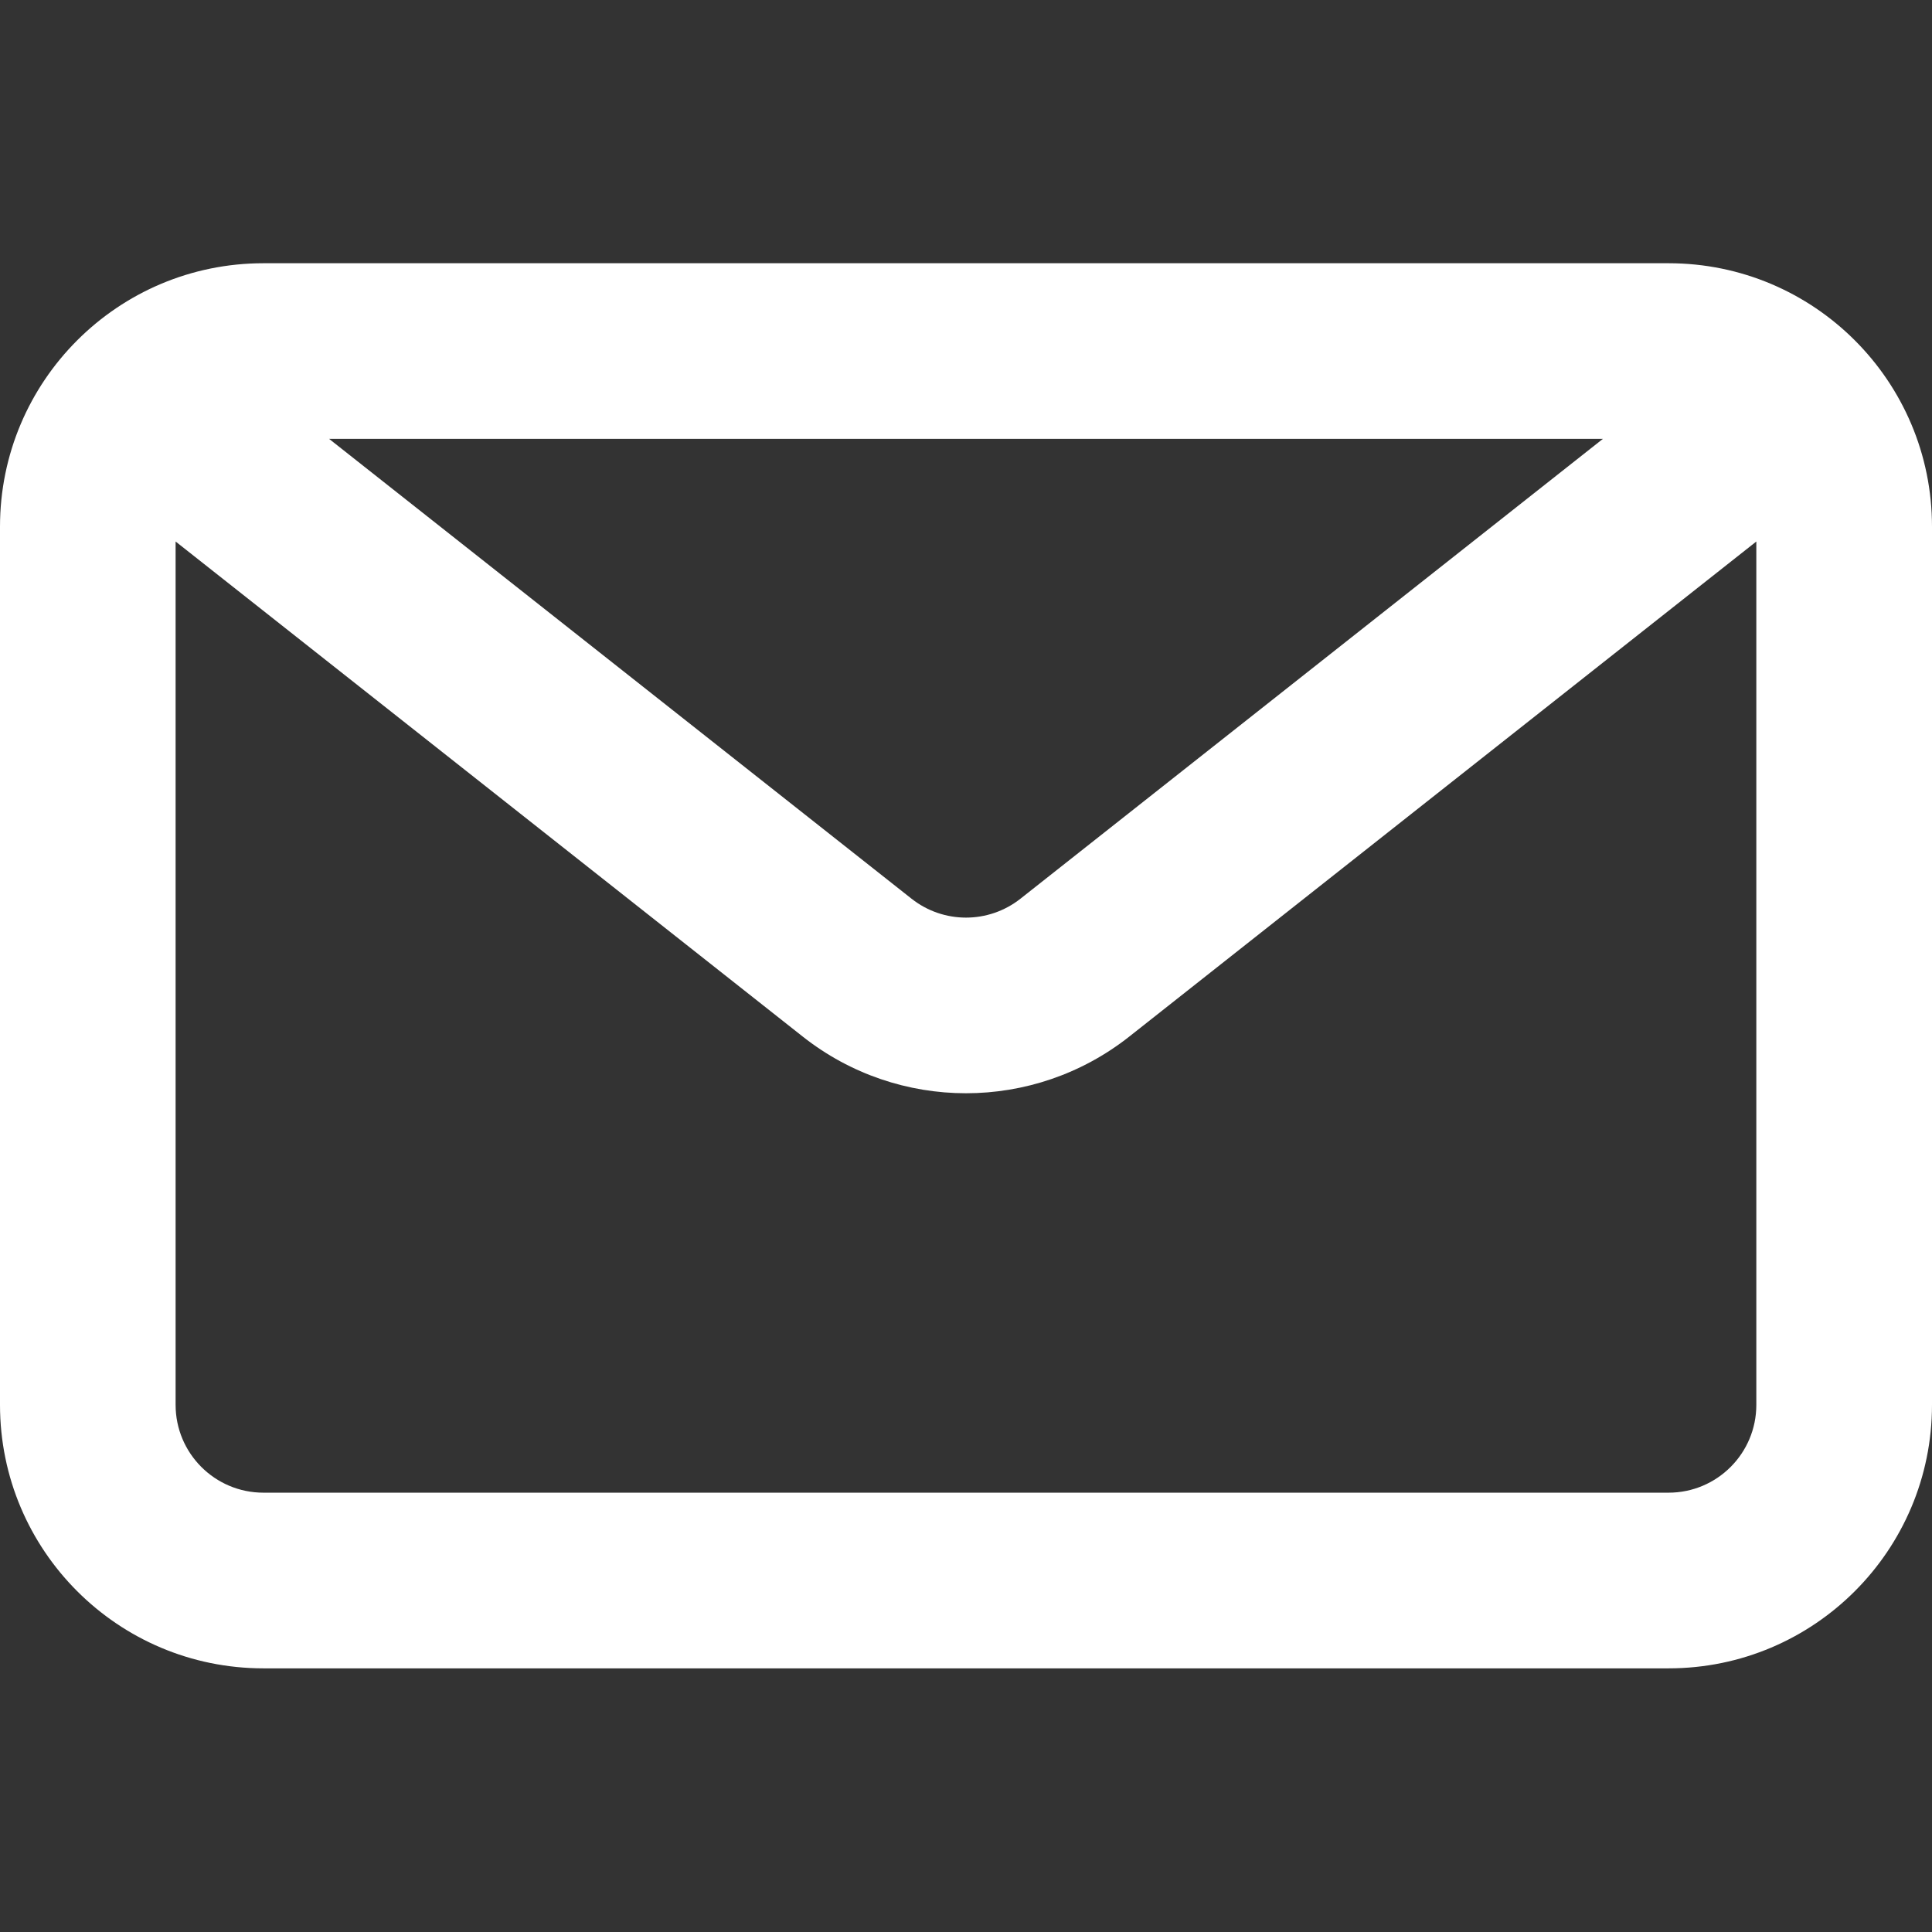 <svg width="28" height="28" viewBox="0 0 28 28" fill="none" xmlns="http://www.w3.org/2000/svg">
<rect x="0" y="0" width="28" height="28" fill="#333333" stroke="none"/>
<g clip-path="url(#clip0_2090_8743)">
<path fill-rule="evenodd" clip-rule="evenodd" d="M24.182 3.815C26.291 3.815 28 5.524 28 7.633V20.36C28 22.469 26.291 24.179 24.182 24.179H3.818C1.709 24.179 0 22.469 0 20.36V7.633C0 5.524 1.709 3.815 3.818 3.815H24.182ZM23.231 6.36H4.769L13.211 13.025C13.674 13.39 14.326 13.39 14.789 13.025L23.231 6.36ZM2.545 7.848V20.36C2.545 21.063 3.115 21.633 3.818 21.633H24.182C24.885 21.633 25.454 21.063 25.454 20.36V7.848L16.366 15.023C14.979 16.118 13.021 16.118 11.634 15.023L2.545 7.848Z" fill="white"/>
</g>
<defs>
<clipPath id="clip0_2090_8743">
<rect width="28" height="28" fill="white"/>
</clipPath>
</defs>
</svg>

